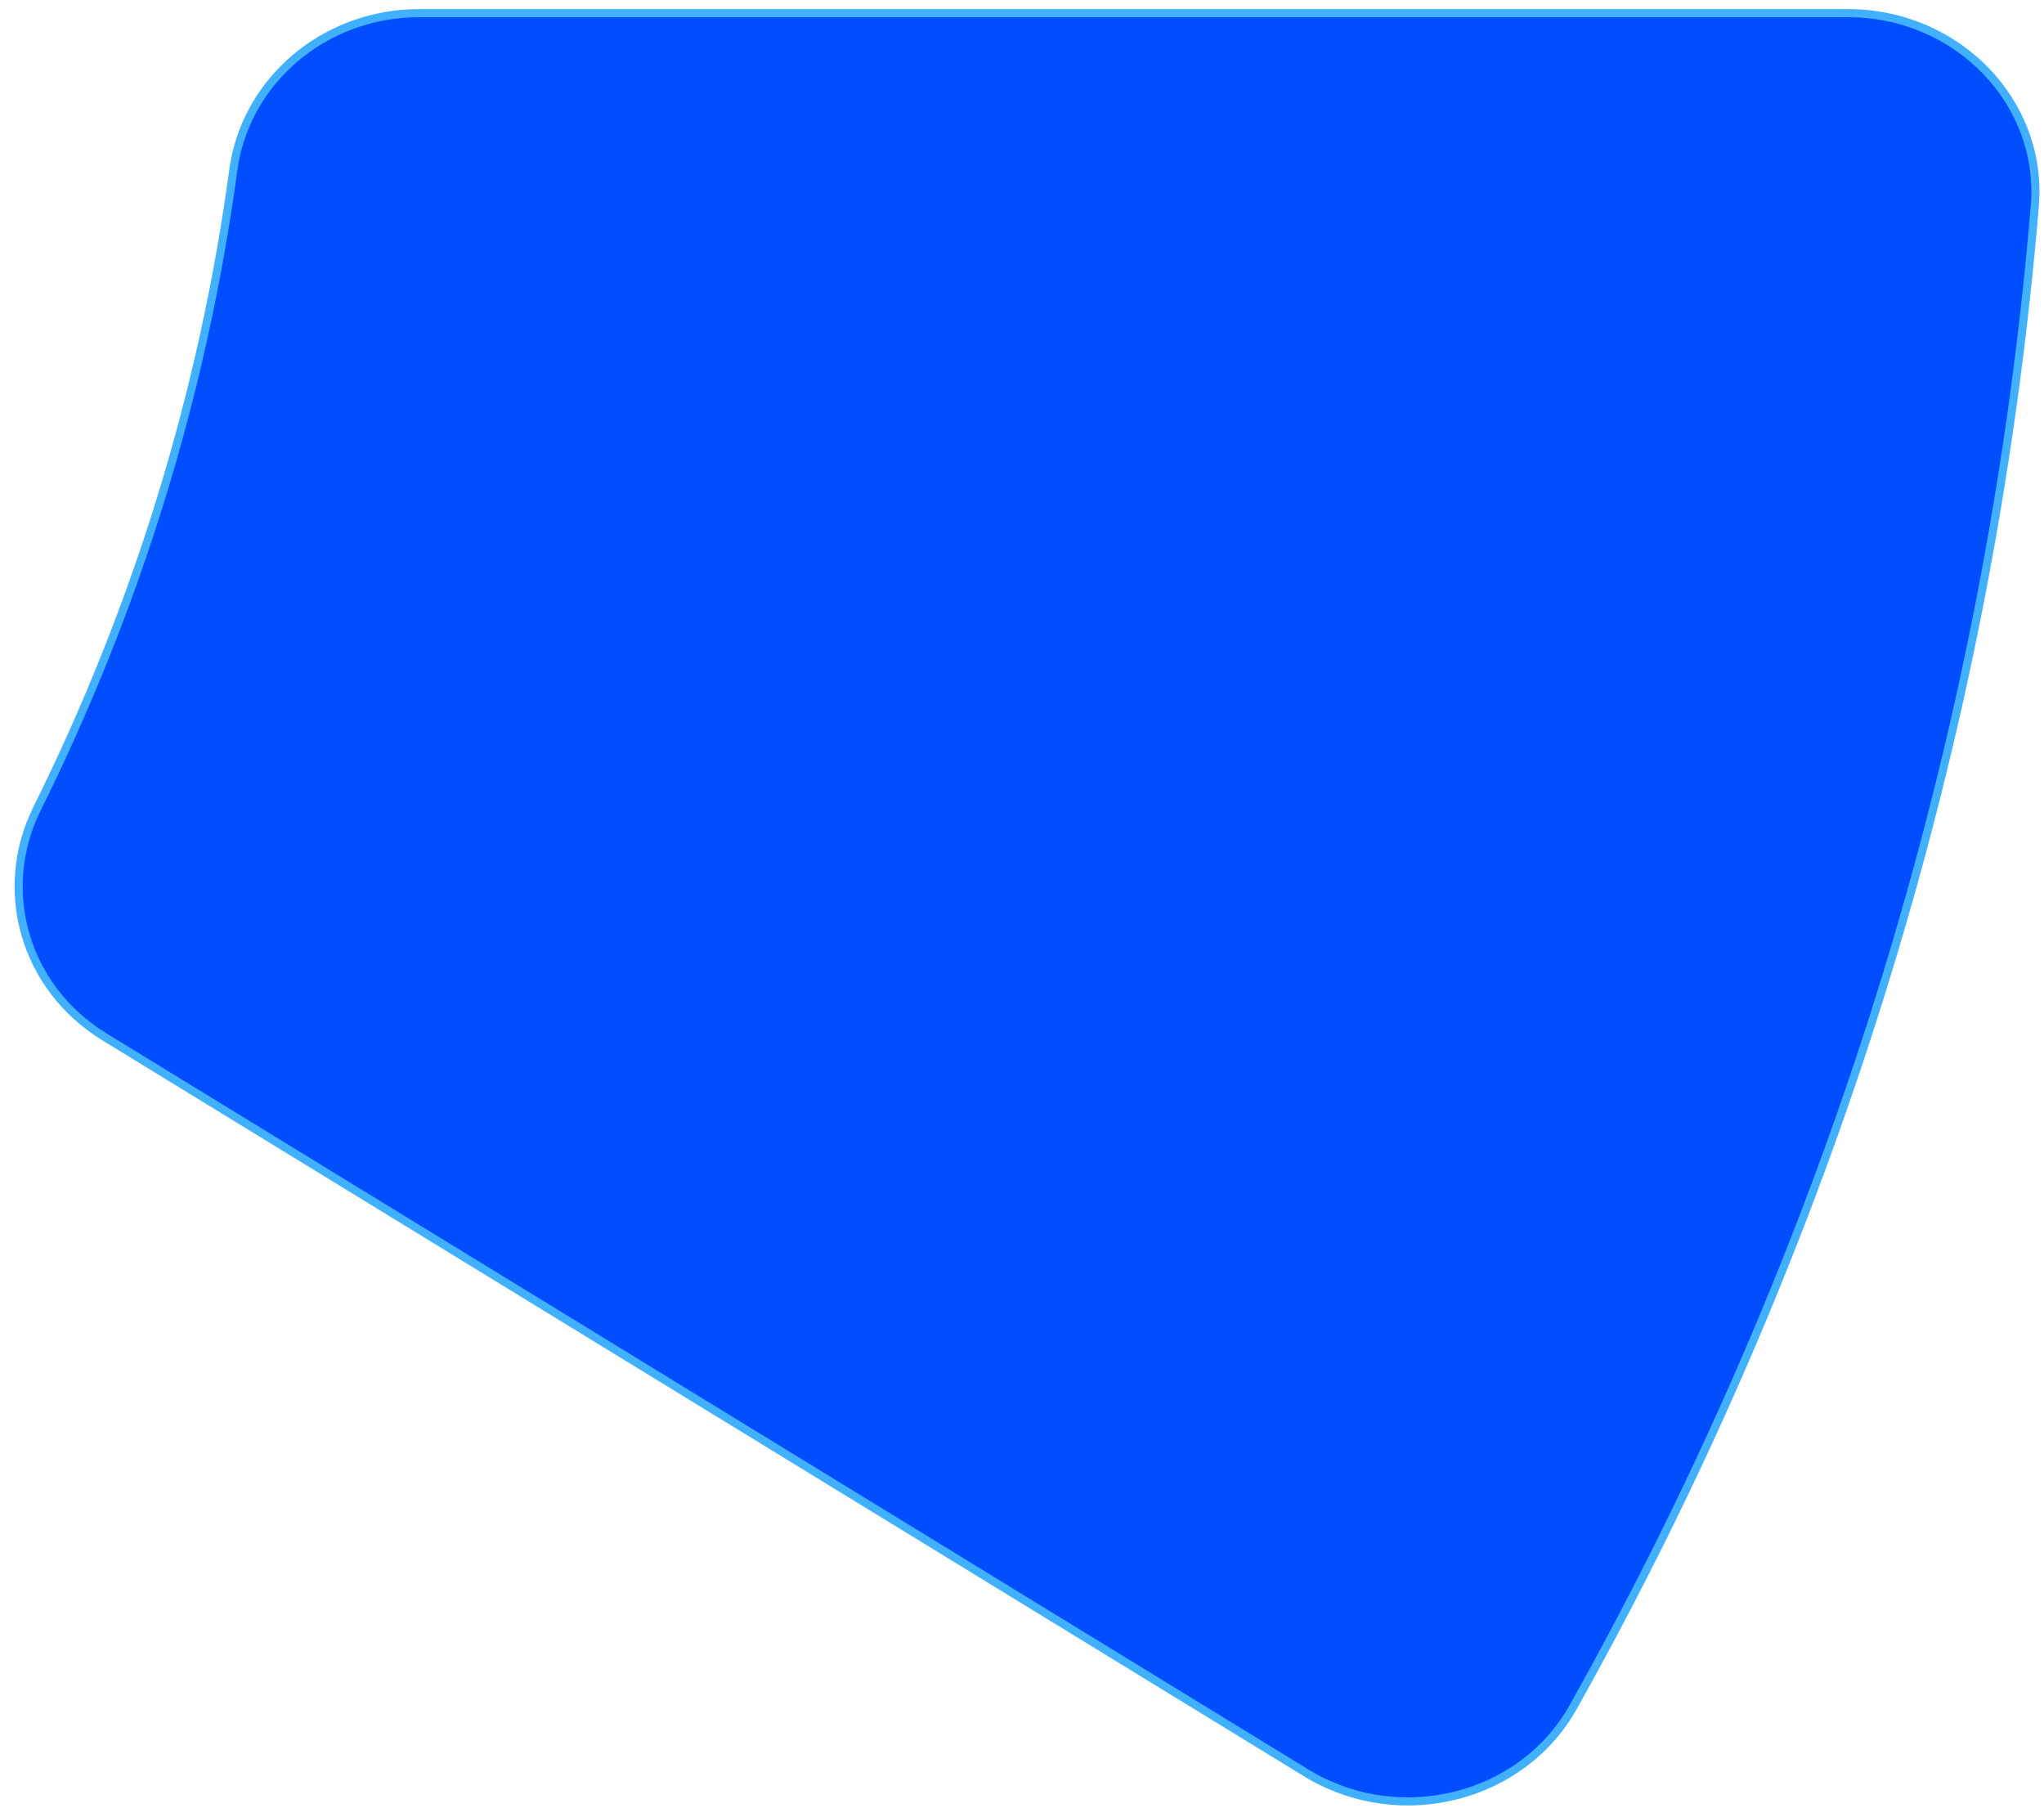 <svg width="126" height="112" viewBox="0 0 126 112" fill="none" xmlns="http://www.w3.org/2000/svg">
<path d="M25.854 0.81H113.898C120.669 0.81 125.97 6.308 125.433 12.701C122.643 45.952 112.657 77.265 96.967 105.229C93.84 110.8 86.442 112.688 80.796 109.434L80.528 109.275L6.437 63.905C1.51 60.884 -0.211 54.869 2.284 49.841L2.283 49.84C8.347 37.635 12.498 24.399 14.381 10.489L14.384 10.472V10.46C15.143 4.96 20.009 0.81 25.854 0.81Z" fill="#004EFF" stroke="#40B0FF" stroke-width="0.5"/>
</svg>
